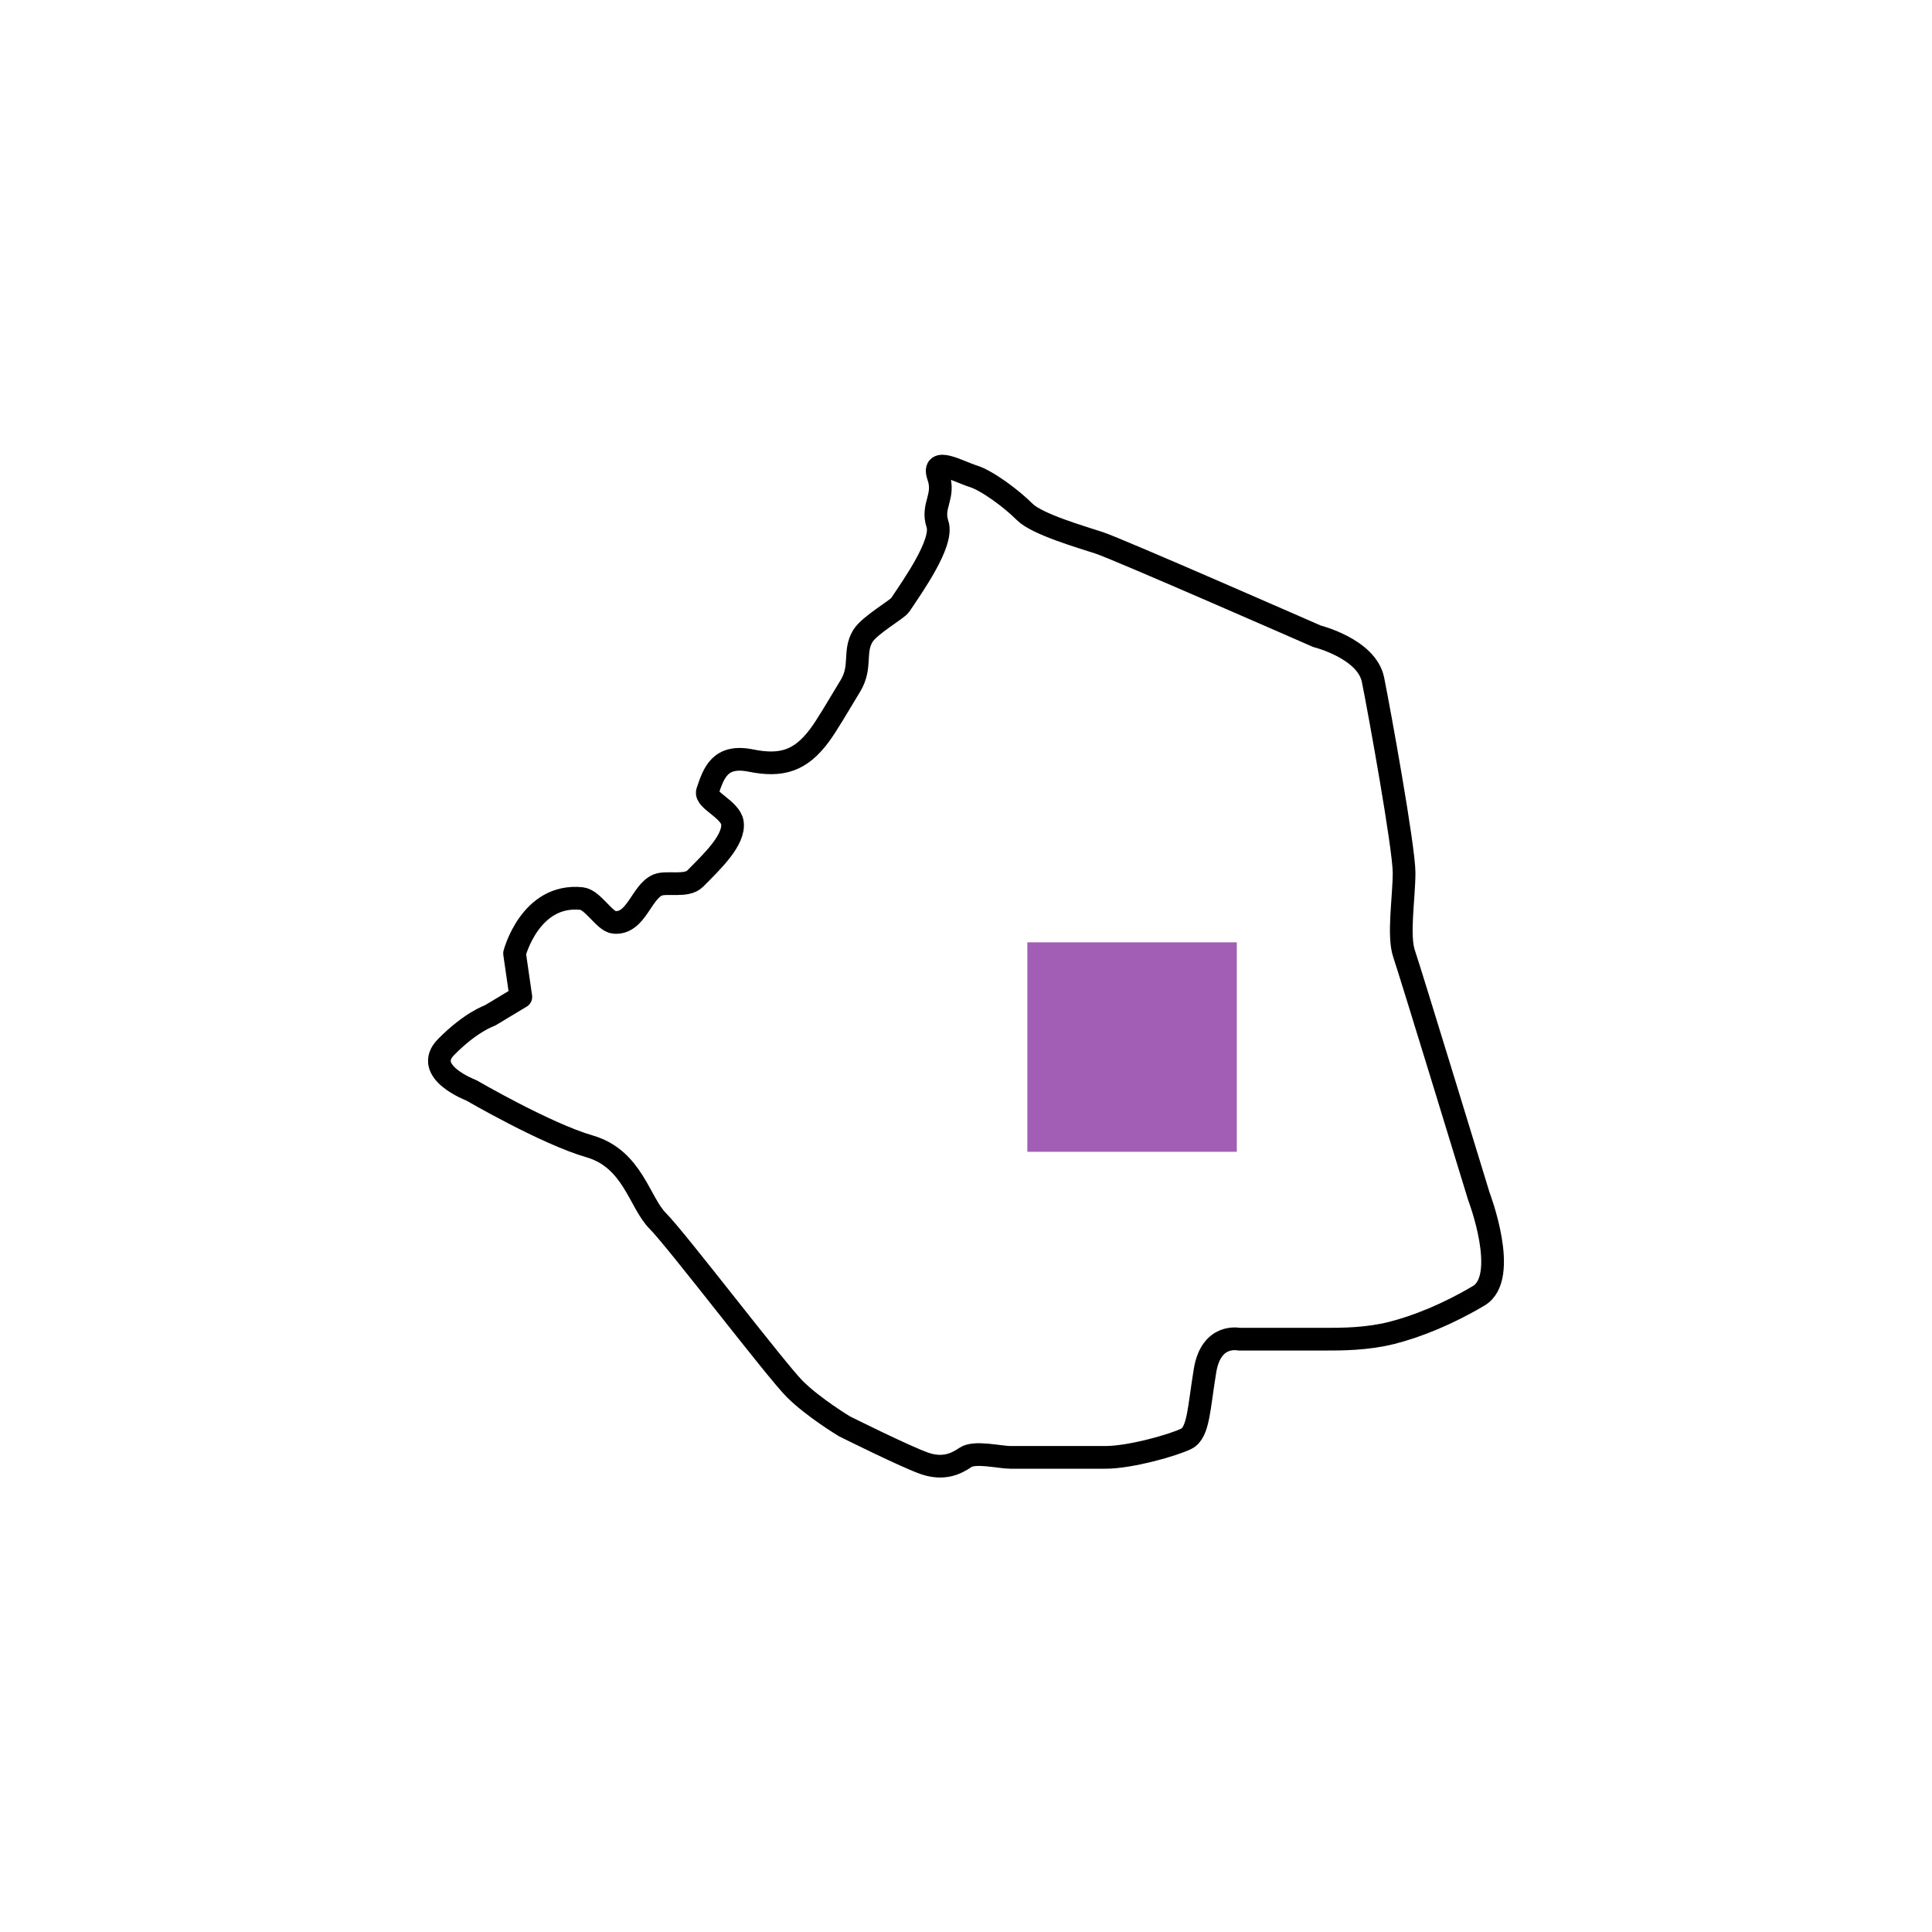 <?xml version="1.0" encoding="utf-8"?>
<!-- Generator: Adobe Illustrator 25.4.1, SVG Export Plug-In . SVG Version: 6.00 Build 0)  -->
<svg version="1.1" id="Layer_1" xmlns="http://www.w3.org/2000/svg" xmlns:xlink="http://www.w3.org/1999/xlink" x="0px" y="0px"
	 viewBox="0 0 120 120" style="enable-background:new 0 0 120 120;" xml:space="preserve">
<style type="text/css">
	.st0{fill:#CDDE00;}
	.st1{fill:none;stroke:#000000;stroke-width:1.41;stroke-linecap:round;stroke-linejoin:round;stroke-miterlimit:10;}
	.st2{fill:#E31D93;}
	.st3{fill:#784311;}
	.st4{fill:#EA6852;}
	.st5{fill:#005677;}
	.st6{fill:#A25EB5;}
	.st7{fill:#9D9D9D;}
</style>
<g>
	<path class="st1" d="M30.42,63.08l1.93-1.16l-0.39-2.7c0,0,0.97-3.74,4.16-3.41c0.7,0.07,1.43,1.43,2.03,1.48
		c1.37,0.12,1.68-1.89,2.7-2.32c0.55-0.23,1.79,0.14,2.32-0.39c1.09-1.09,2.47-2.42,2.32-3.48c-0.12-0.82-1.71-1.42-1.55-1.93
		c0.39-1.16,0.77-2.32,2.7-1.93c1.93,0.39,3.09,0,4.25-1.55c0.46-0.61,1.13-1.77,1.93-3.09c0.72-1.19,0.18-2.11,0.77-3.09
		c0.41-0.68,2.13-1.65,2.32-1.93c0.77-1.16,2.7-3.86,2.32-5.02c-0.39-1.16,0.49-1.71,0.05-2.98c-0.44-1.27,1.3-0.27,2.17,0
		s2.42,1.43,3.19,2.21c0.77,0.77,3.48,1.55,4.64,1.93s13.52,5.8,13.52,5.8s3.09,0.77,3.48,2.7s1.93,10.43,1.93,11.98
		c0,1.55-0.39,3.9,0,5.04s4.64,15.05,4.64,15.05s1.93,5.04,0,6.19c-1.93,1.15-3.86,1.92-5.41,2.31c-1.55,0.39-3.09,0.39-4.25,0.39
		c-1.16,0-5.23,0-5.23,0s-1.72-0.39-2.11,1.93c-0.39,2.32-0.39,3.86-1.16,4.25c-0.77,0.39-3.48,1.16-5.02,1.16s-5.28,0-5.92,0
		s-2.21-0.39-2.78,0s-1.34,0.77-2.5,0.39c-1.16-0.39-5.02-2.32-5.02-2.32s-1.93-1.16-3.09-2.32c-1.16-1.16-7.34-9.27-8.5-10.43
		c-1.16-1.16-1.55-3.86-4.25-4.64s-7.34-3.48-7.34-3.48s-3.09-1.16-1.55-2.7C29.26,63.46,30.42,63.08,30.42,63.08z"/>
	<g>
		<rect x="63.81" y="58.53" class="st6" width="13.01" height="13.01"/>
	</g>
</g>
</svg>
